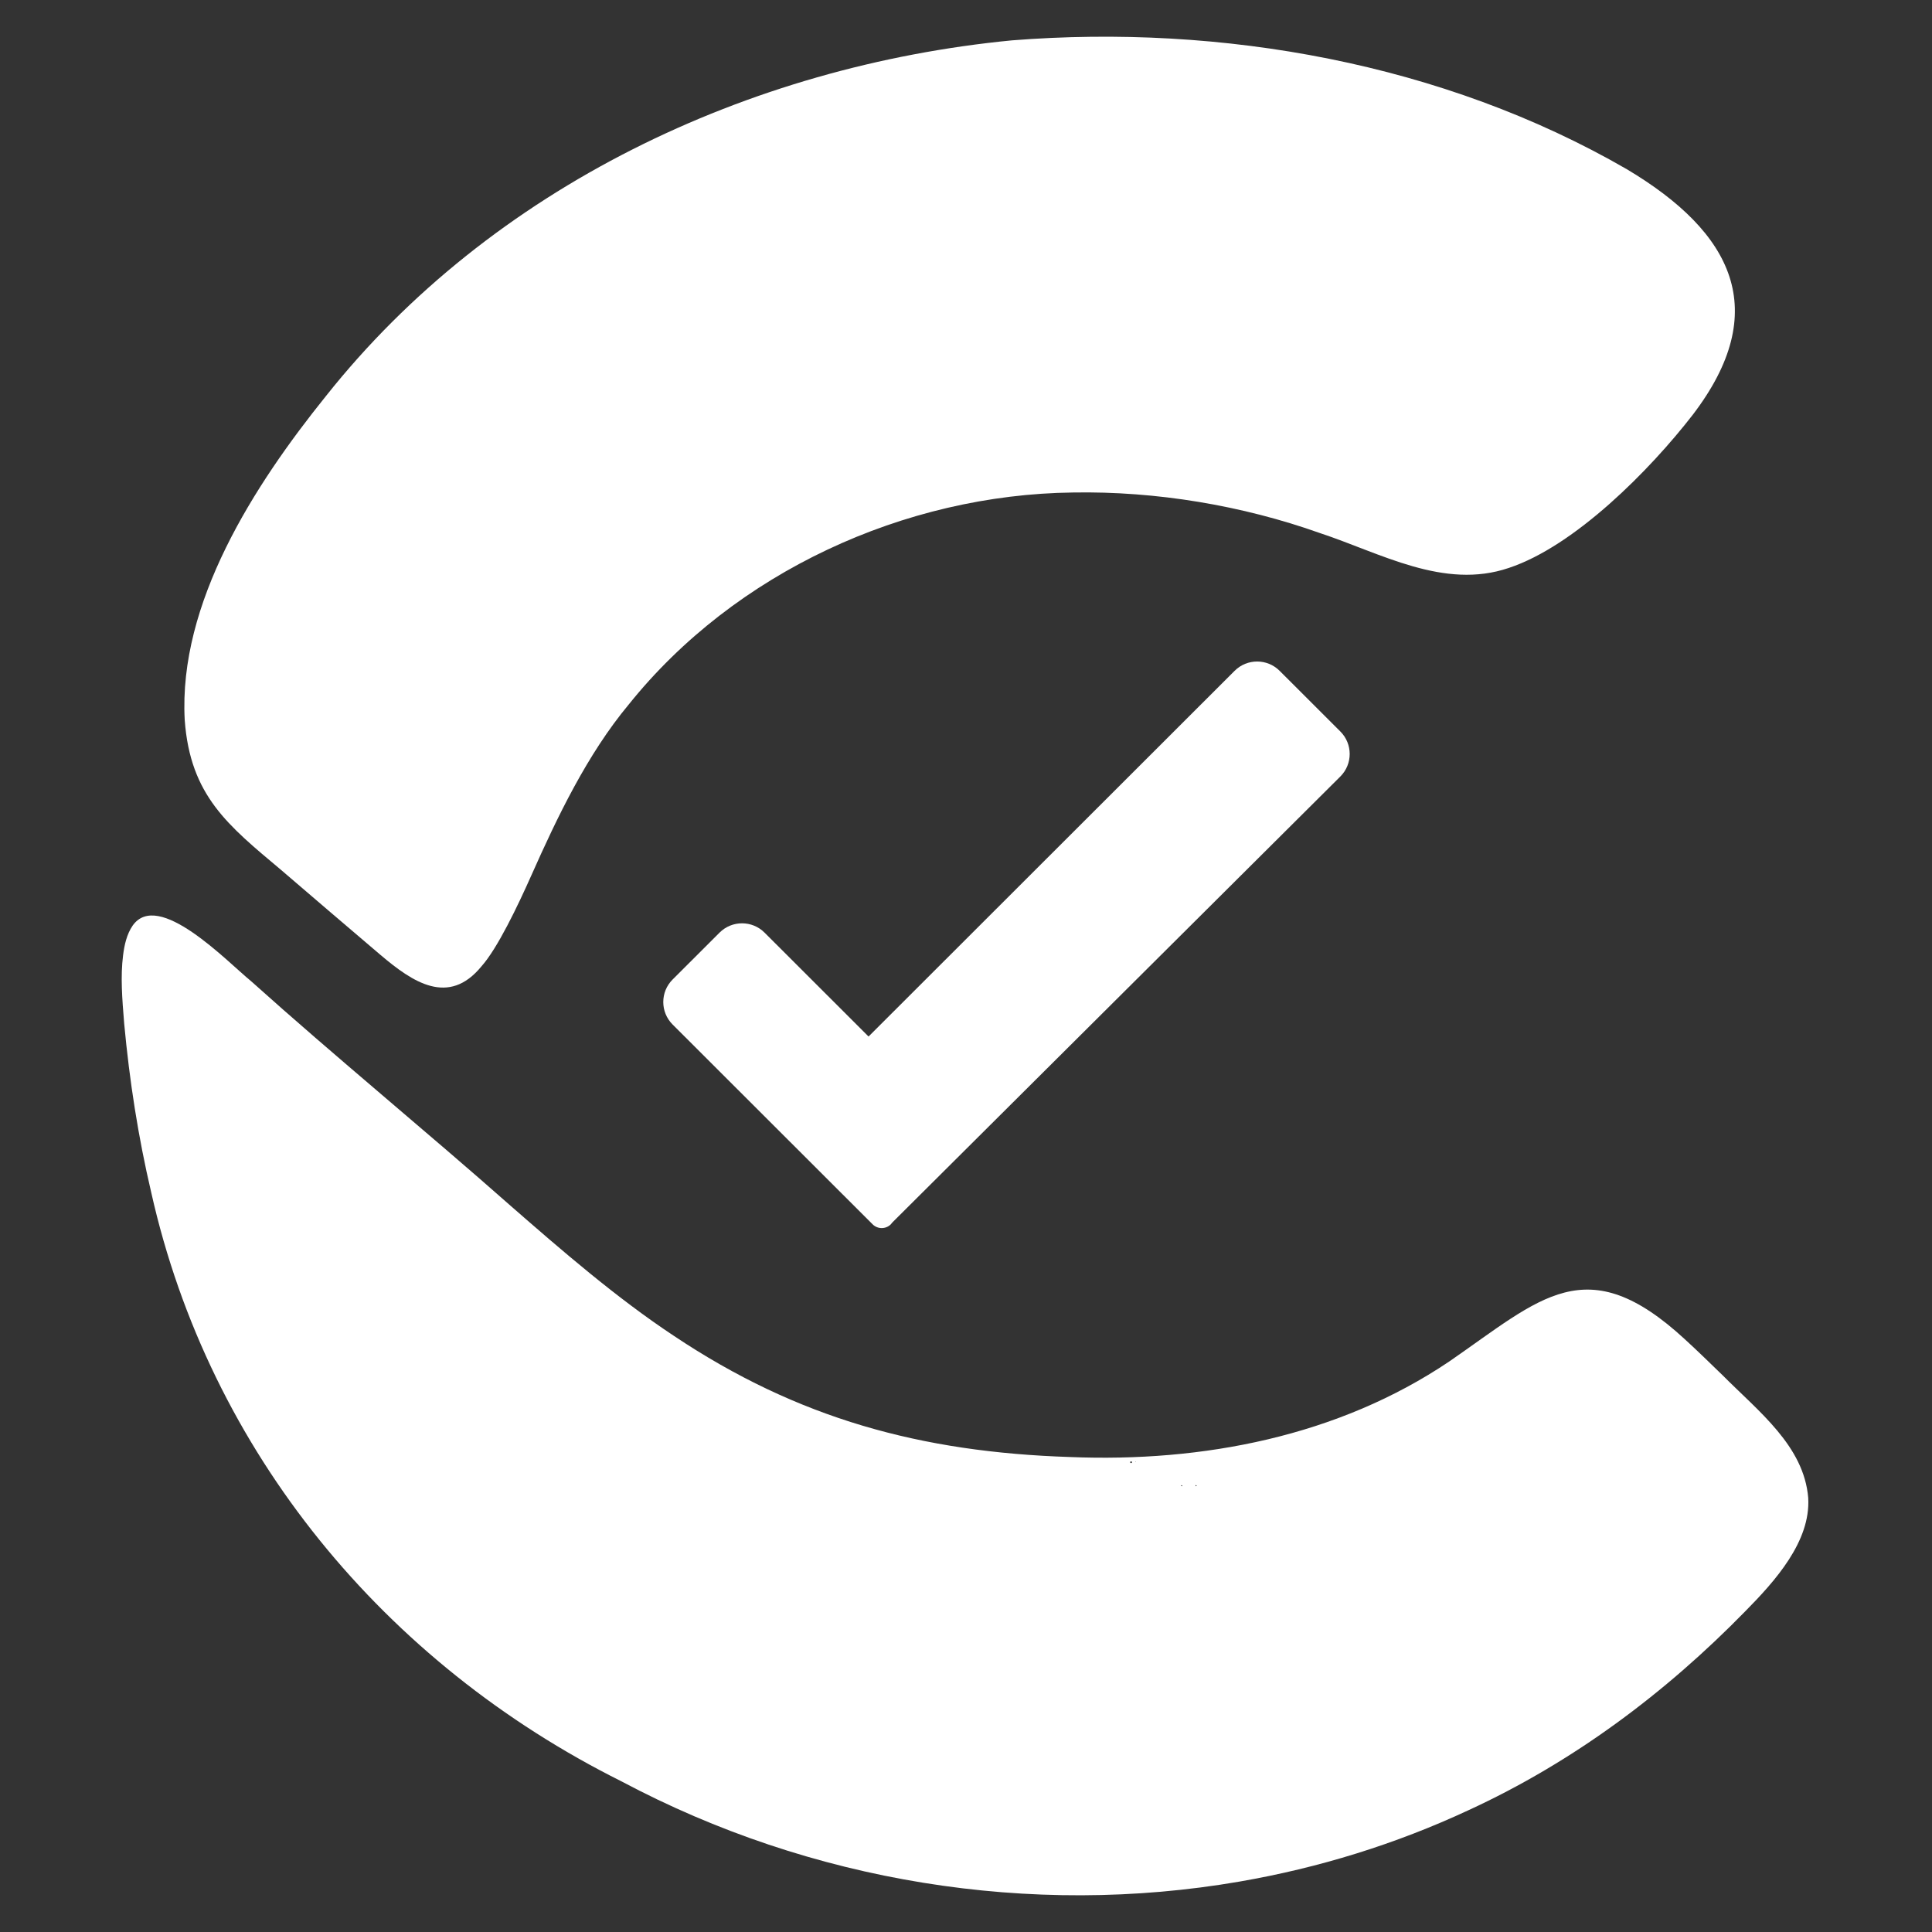 <svg width="1000" height="1000" viewBox="0 0 1000 1000" fill="none" xmlns="http://www.w3.org/2000/svg">
<rect x="0" y="0" width="1000" height="1000" fill="#333333" stroke="none"/>
<path d="M95.618 372.742C98.461 411.854 118.095 427.253 145.398 450.204C162.571 464.956 179.691 479.586 196.954 494.274C213.645 508.422 232.181 520.939 249.173 500.212C257.516 490.89 268.086 468.711 275.15 452.815C288.378 423.068 303.938 390.434 325.434 364.643C380.358 296.123 468.265 255.956 555.356 254.918C598.431 254.15 643.082 261.645 683.172 275.91C714.729 286.318 747.356 305.397 780.965 293.961C815.147 282.631 853.996 243.318 876.154 214.709C917.347 160.829 896.987 120.34 842.068 87.605C747.038 32.665 632.284 12.309 523.767 20.89C387.619 34.106 254.535 96.843 168.713 204.995C131.391 251.316 92.288 312.199 95.613 372.668L95.618 372.742Z" fill="white"/>
<path d="M935.936 775.391V775.312C933.714 748.435 910.362 730.707 891.673 711.887C885.181 705.631 878.69 699.222 872.044 693.168C821.103 646.216 797.634 671.922 750.199 704.651C692.586 743.488 622.462 756.958 553.849 754.151C476.936 751.672 412.954 734.335 348.754 691.404C319.075 671.768 290.732 647.196 264.204 624.043C220.9 585.768 173.533 546.968 129.98 507.877C117.331 497.521 81.818 460.194 68.618 479.146C65.616 483.569 64.364 489.115 63.701 494.497C62.333 505.382 63.208 516.754 64.279 529.827C67.005 559.225 71.492 588.342 78.291 617.279C108.453 751.672 199.341 861 321.716 922.052C419.689 974.147 533.462 992.575 641.682 973.887H641.746L641.783 973.866C682.419 966.837 722.276 954.591 760.212 936.904C814.166 912.072 861.904 876.419 903.388 833.954C918.79 818.349 937.22 797.861 935.936 775.391ZM618.94 768.707L618.993 768.685C619.083 768.685 619.301 768.781 619.333 768.881C619.37 768.977 619.285 769.205 619.168 769.252C619.052 769.3 618.845 769.194 618.813 769.093C618.771 768.998 618.877 768.77 618.94 768.707ZM611.51 768.733L611.563 768.717C611.643 768.728 611.892 768.802 611.934 768.908C611.982 769.019 611.871 769.231 611.77 769.263C611.685 769.295 611.526 769.242 611.43 769.167C611.293 769.061 611.431 768.855 611.51 768.733ZM587.649 756.508C587.814 756.439 587.851 756.428 587.973 756.566C587.957 756.725 587.681 756.656 587.644 756.556L587.649 756.508ZM585.31 756.407L585.379 756.397C585.501 756.397 585.782 756.508 585.904 756.651C586.058 756.815 585.804 757.191 585.581 757.292C585.395 757.334 585.072 757.112 584.96 756.969C584.849 756.799 585.125 756.503 585.31 756.407Z" fill="white"/>
<path d="M461.816 632.808L693.753 401.918C700.205 395.495 700.214 385.06 693.774 378.626L662.334 347.218C655.901 340.792 645.472 340.792 639.039 347.218L449.564 536.503L395.732 482.725C389.299 476.299 378.869 476.299 372.437 482.725L348.134 507.004C341.701 513.43 341.701 523.849 348.134 530.275L451.66 633.698C454.267 636.302 458.493 636.302 461.099 633.698L461.816 632.808Z" fill="white"/>
</svg>
